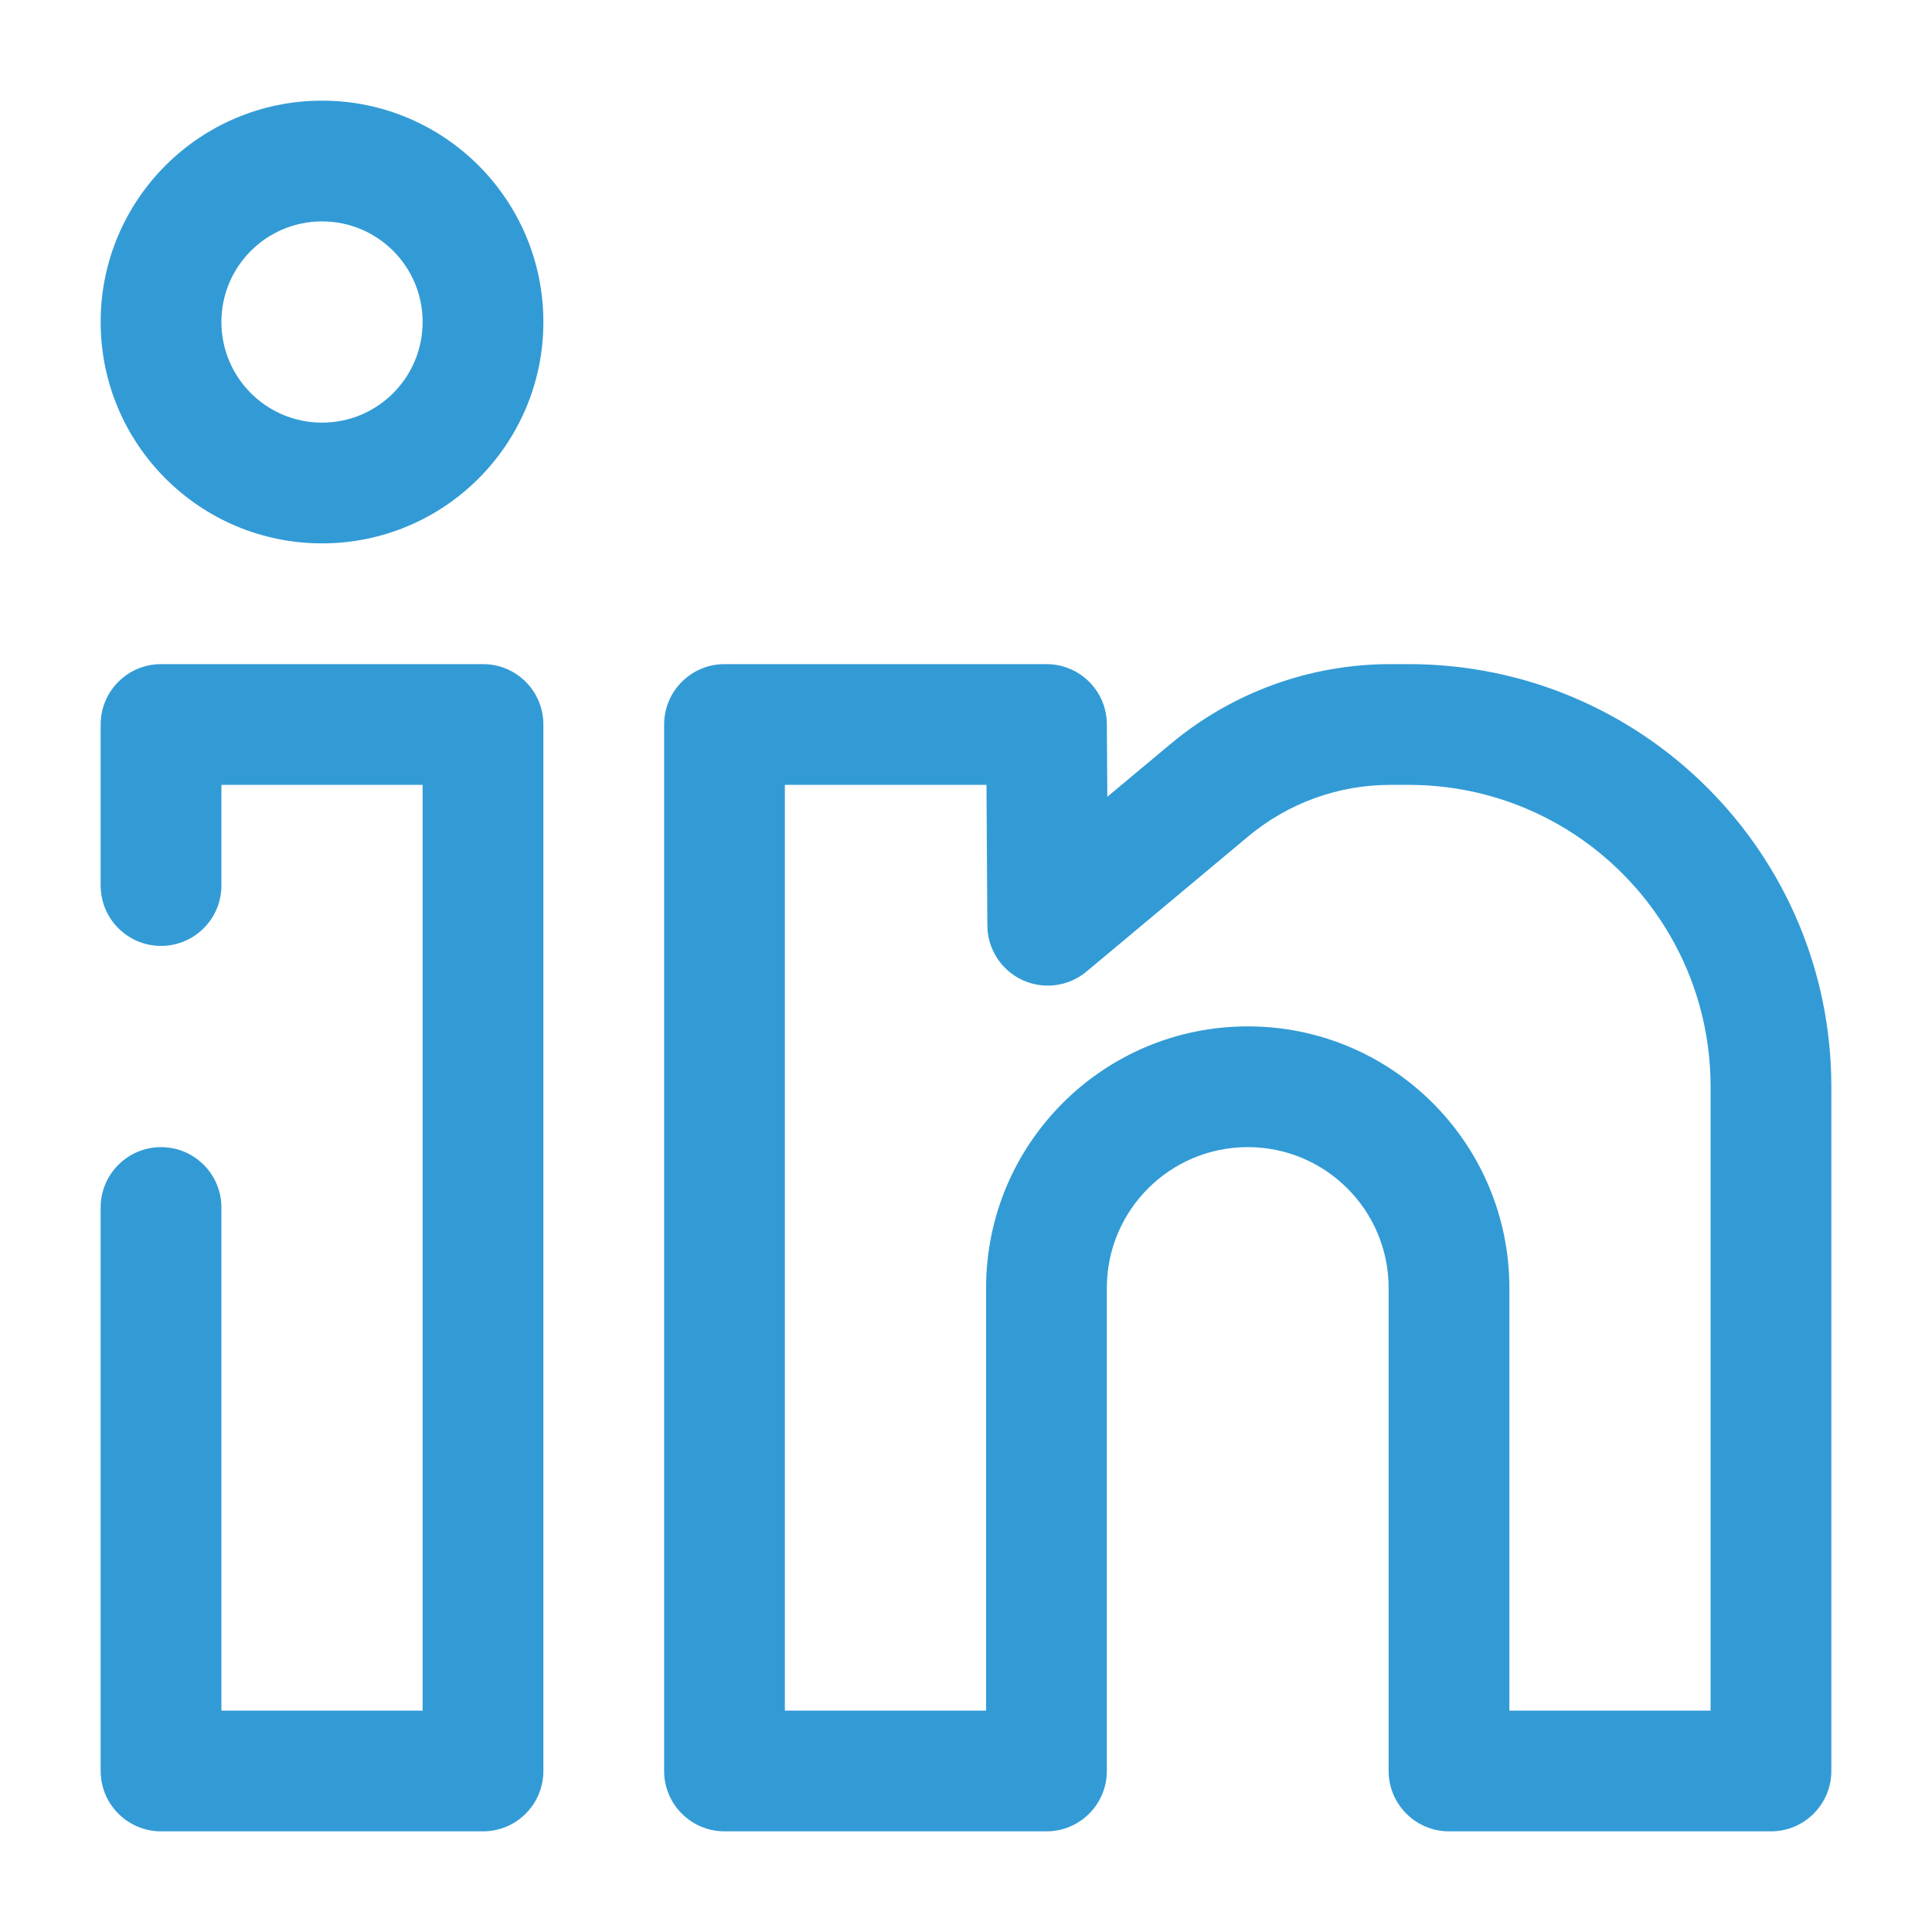 <svg xmlns="http://www.w3.org/2000/svg" width="20" height="20" viewBox="0 0 20 20" fill="none"><path fill-rule="evenodd" clip-rule="evenodd" d="M3.334 2.292C2.758 2.292 2.292 2.758 2.292 3.333C2.292 3.909 2.758 4.375 3.334 4.375C3.909 4.375 4.375 3.909 4.375 3.333C4.375 2.758 3.909 2.292 3.334 2.292ZM1.042 3.333C1.042 2.068 2.068 1.042 3.334 1.042C4.599 1.042 5.625 2.068 5.625 3.333C5.625 4.599 4.599 5.625 3.334 5.625C2.068 5.625 1.042 4.599 1.042 3.333Z" fill="#329BD6"></path><path fill-rule="evenodd" clip-rule="evenodd" d="M1.042 7.5C1.042 7.155 1.322 6.875 1.667 6.875H5C5.346 6.875 5.625 7.155 5.625 7.5V18.333C5.625 18.678 5.346 18.958 5 18.958H1.667C1.322 18.958 1.042 18.678 1.042 18.333V12.5C1.042 12.155 1.322 11.875 1.667 11.875C2.012 11.875 2.292 12.155 2.292 12.5V17.708H4.375V8.125H2.292V9.167C2.292 9.512 2.012 9.792 1.667 9.792C1.322 9.792 1.042 9.512 1.042 9.167V7.5Z" fill="#329BD6"></path><path fill-rule="evenodd" clip-rule="evenodd" d="M6.875 7.5C6.875 7.155 7.155 6.875 7.5 6.875H10.833C11.177 6.875 11.456 7.152 11.458 7.496L11.463 8.248L12.121 7.699C12.758 7.167 13.561 6.875 14.392 6.875H14.583C17 6.875 18.958 8.834 18.958 11.25V18.333C18.958 18.678 18.678 18.958 18.333 18.958H15C14.655 18.958 14.375 18.678 14.375 18.333V13.333C14.375 12.528 13.722 11.875 12.917 11.875C12.111 11.875 11.458 12.528 11.458 13.333V18.333C11.458 18.678 11.178 18.958 10.833 18.958H7.5C7.155 18.958 6.875 18.678 6.875 18.333V7.5ZM8.125 8.125V17.708H10.208V13.333C10.208 11.838 11.421 10.625 12.917 10.625C14.412 10.625 15.625 11.838 15.625 13.333V17.708H17.708V11.25C17.708 9.524 16.309 8.125 14.583 8.125H14.392C13.854 8.125 13.334 8.314 12.922 8.658L11.247 10.058C11.061 10.213 10.803 10.247 10.583 10.145C10.364 10.043 10.223 9.824 10.221 9.582L10.212 8.125H8.125Z" fill="#329BD6"></path></svg>